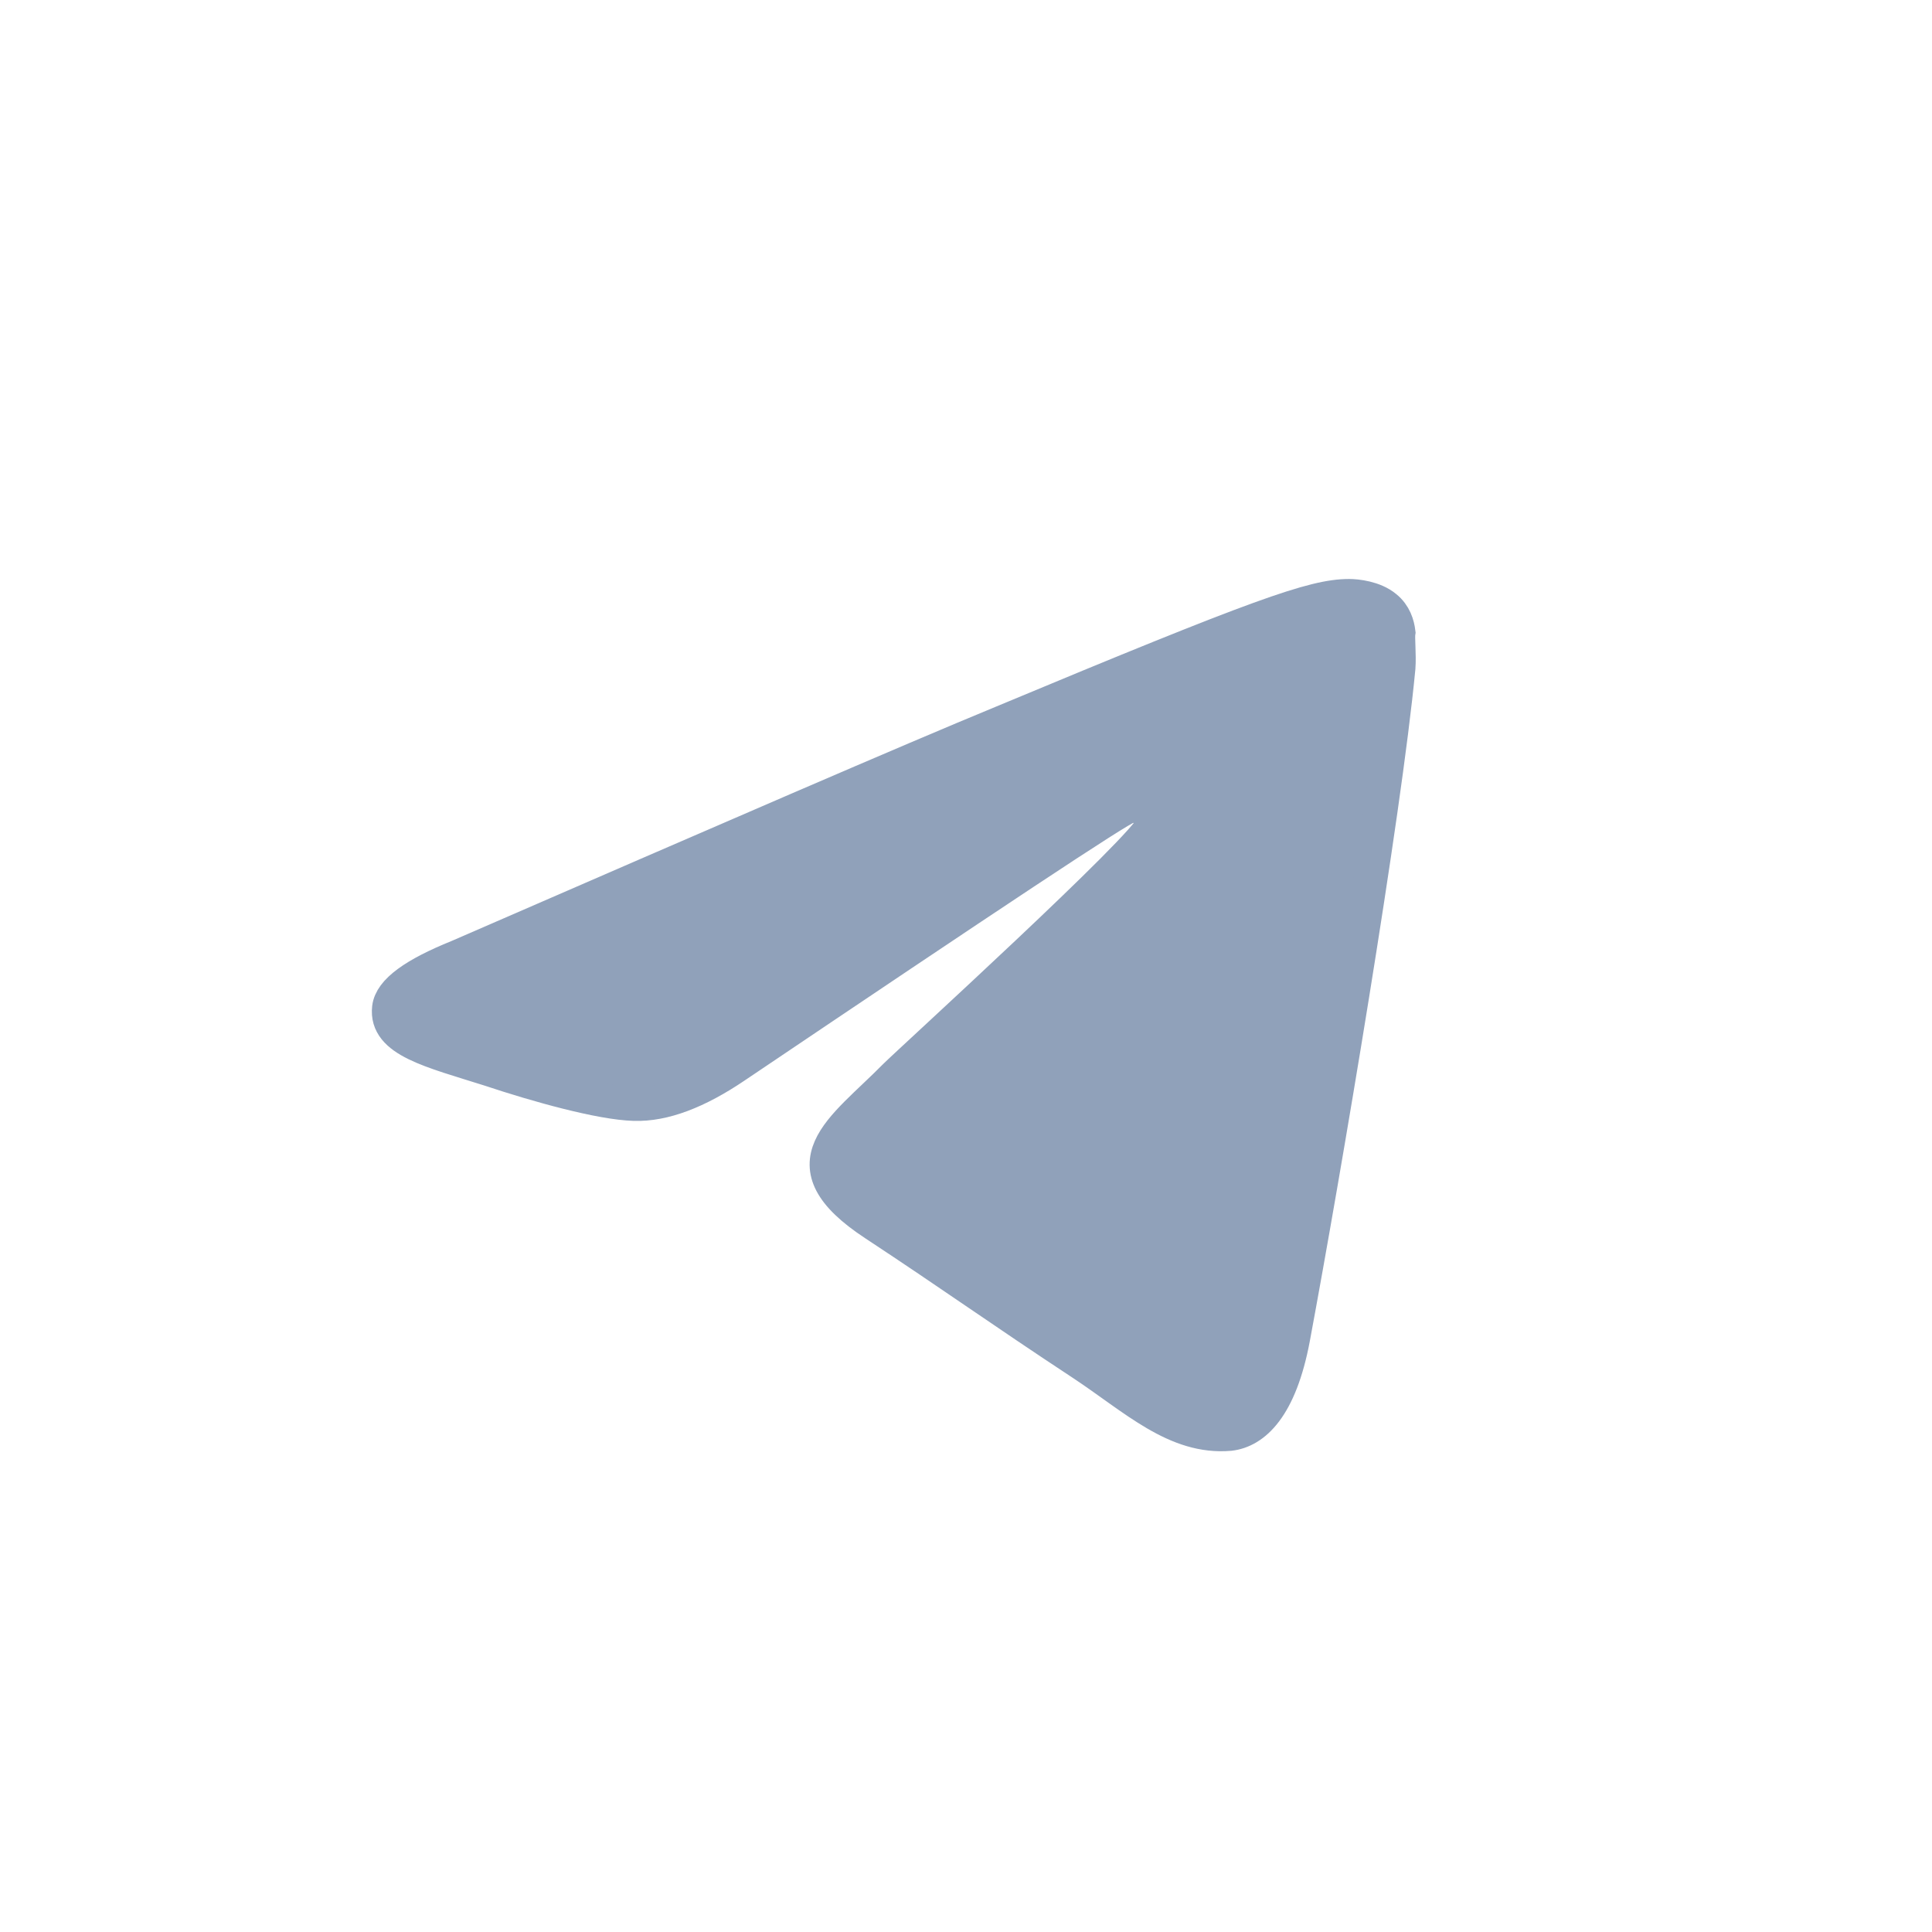 <?xml version="1.0" encoding="UTF-8"?> <svg xmlns="http://www.w3.org/2000/svg" width="57" height="57" viewBox="0 0 57 57" fill="none"> <path d="M41.26 19.7C40.847 24.045 39.06 34.605 38.153 39.472C37.767 41.535 36.998 42.222 36.282 42.305C34.688 42.443 33.477 41.26 31.938 40.242C29.517 38.648 28.142 37.657 25.805 36.117C23.082 34.33 24.843 33.34 26.41 31.745C26.823 31.332 33.862 24.925 34 24.348C34.019 24.26 34.017 24.169 33.993 24.083C33.969 23.997 33.924 23.918 33.862 23.852C33.697 23.715 33.477 23.77 33.285 23.797C33.038 23.852 29.188 26.41 21.68 31.47C20.58 32.212 19.59 32.597 18.71 32.57C17.72 32.542 15.85 32.02 14.447 31.552C12.715 31.003 11.367 30.7 11.477 29.738C11.533 29.242 12.22 28.747 13.512 28.225C21.543 24.733 26.878 22.422 29.545 21.323C37.19 18.133 38.758 17.582 39.803 17.582C40.023 17.582 40.545 17.637 40.875 17.913C41.15 18.133 41.233 18.435 41.26 18.655C41.233 18.82 41.288 19.315 41.26 19.7Z" fill="#90A1BA" stroke="#90A1BA"></path> </svg> 